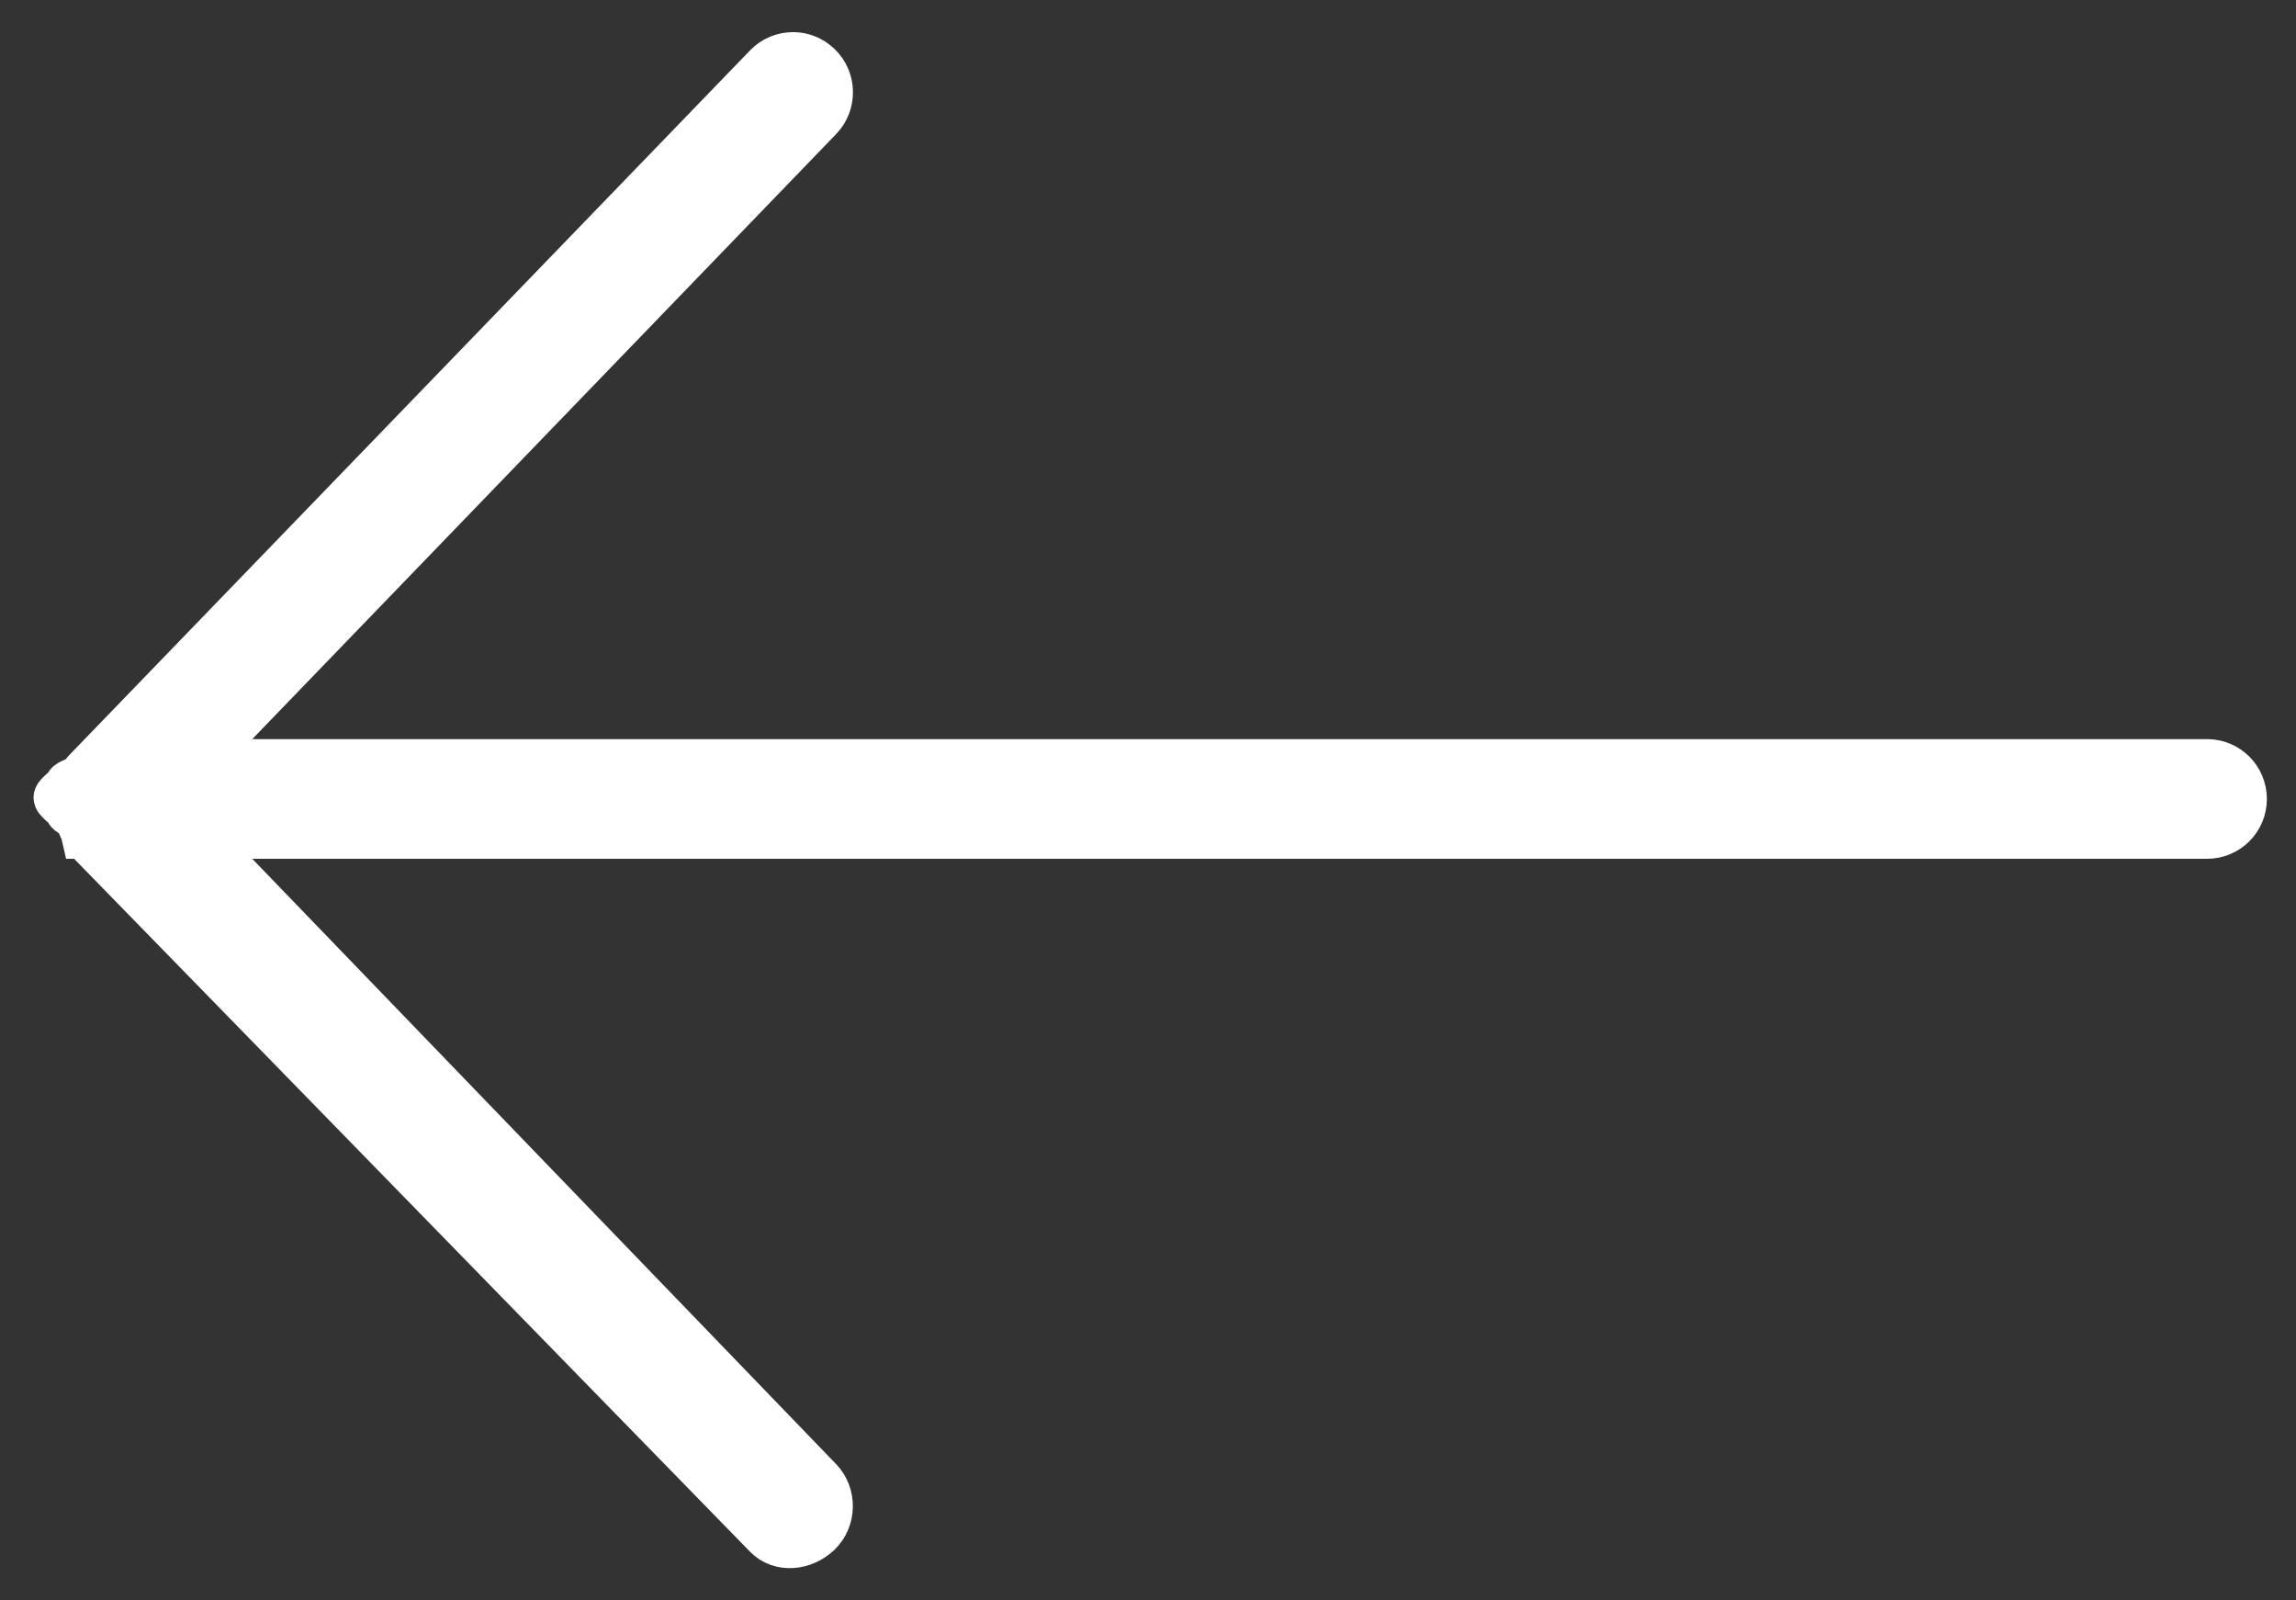 <?xml version="1.0" encoding="utf-8"?>
<!-- Generator: Adobe Illustrator 16.0.0, SVG Export Plug-In . SVG Version: 6.00 Build 0)  -->
<!DOCTYPE svg PUBLIC "-//W3C//DTD SVG 1.1//EN" "http://www.w3.org/Graphics/SVG/1.1/DTD/svg11.dtd">
<svg version="1.1" id="Isolation_Mode" xmlns="http://www.w3.org/2000/svg" xmlns:xlink="http://www.w3.org/1999/xlink" x="0px"
	 y="0px" width="57.552px" height="40.104px" viewBox="0 0 57.552 40.104" enable-background="new 0 0 57.552 40.104"
	 xml:space="preserve">
<rect x="0" y="0" width="57.552" height="40.104" fill="#333333" stroke="none"/>
<path fill="#FFFFFF" stroke="#FFFFFF" stroke-miterlimit="10" d="M1.341,19.991L1.341,19.991v-0.002
	c0-0.128,0.251-0.255,0.301-0.375c0.032-0.08,0.312-0.146,0.362-0.213c0.025-0.034,0.037-0.073,0.067-0.104l0.01-0.009
	c0.001-0.002,0.003-0.003,0.005-0.005L19.163,1.608c0.195-0.203,0.457-0.303,0.719-0.303c0.25,0,0.5,0.098,0.693,0.285
	c0.398,0.384,0.408,1.026,0.025,1.422L5.146,19.025h50.176c0.553,0,1,0.447,1,1c0,0.553-0.447,1-1,1H5.146l15.452,16.018
	c0.383,0.397,0.371,1.054-0.025,1.438c-0.4,0.384-1.035,0.453-1.418,0.058L2.069,21.025H2.055l-0.04-0.175
	c-0.035-0.037-0.106-0.248-0.136-0.287c-0.045-0.063-0.207-0.121-0.237-0.194C1.592,20.248,1.341,20.12,1.341,19.991"/>
</svg>
